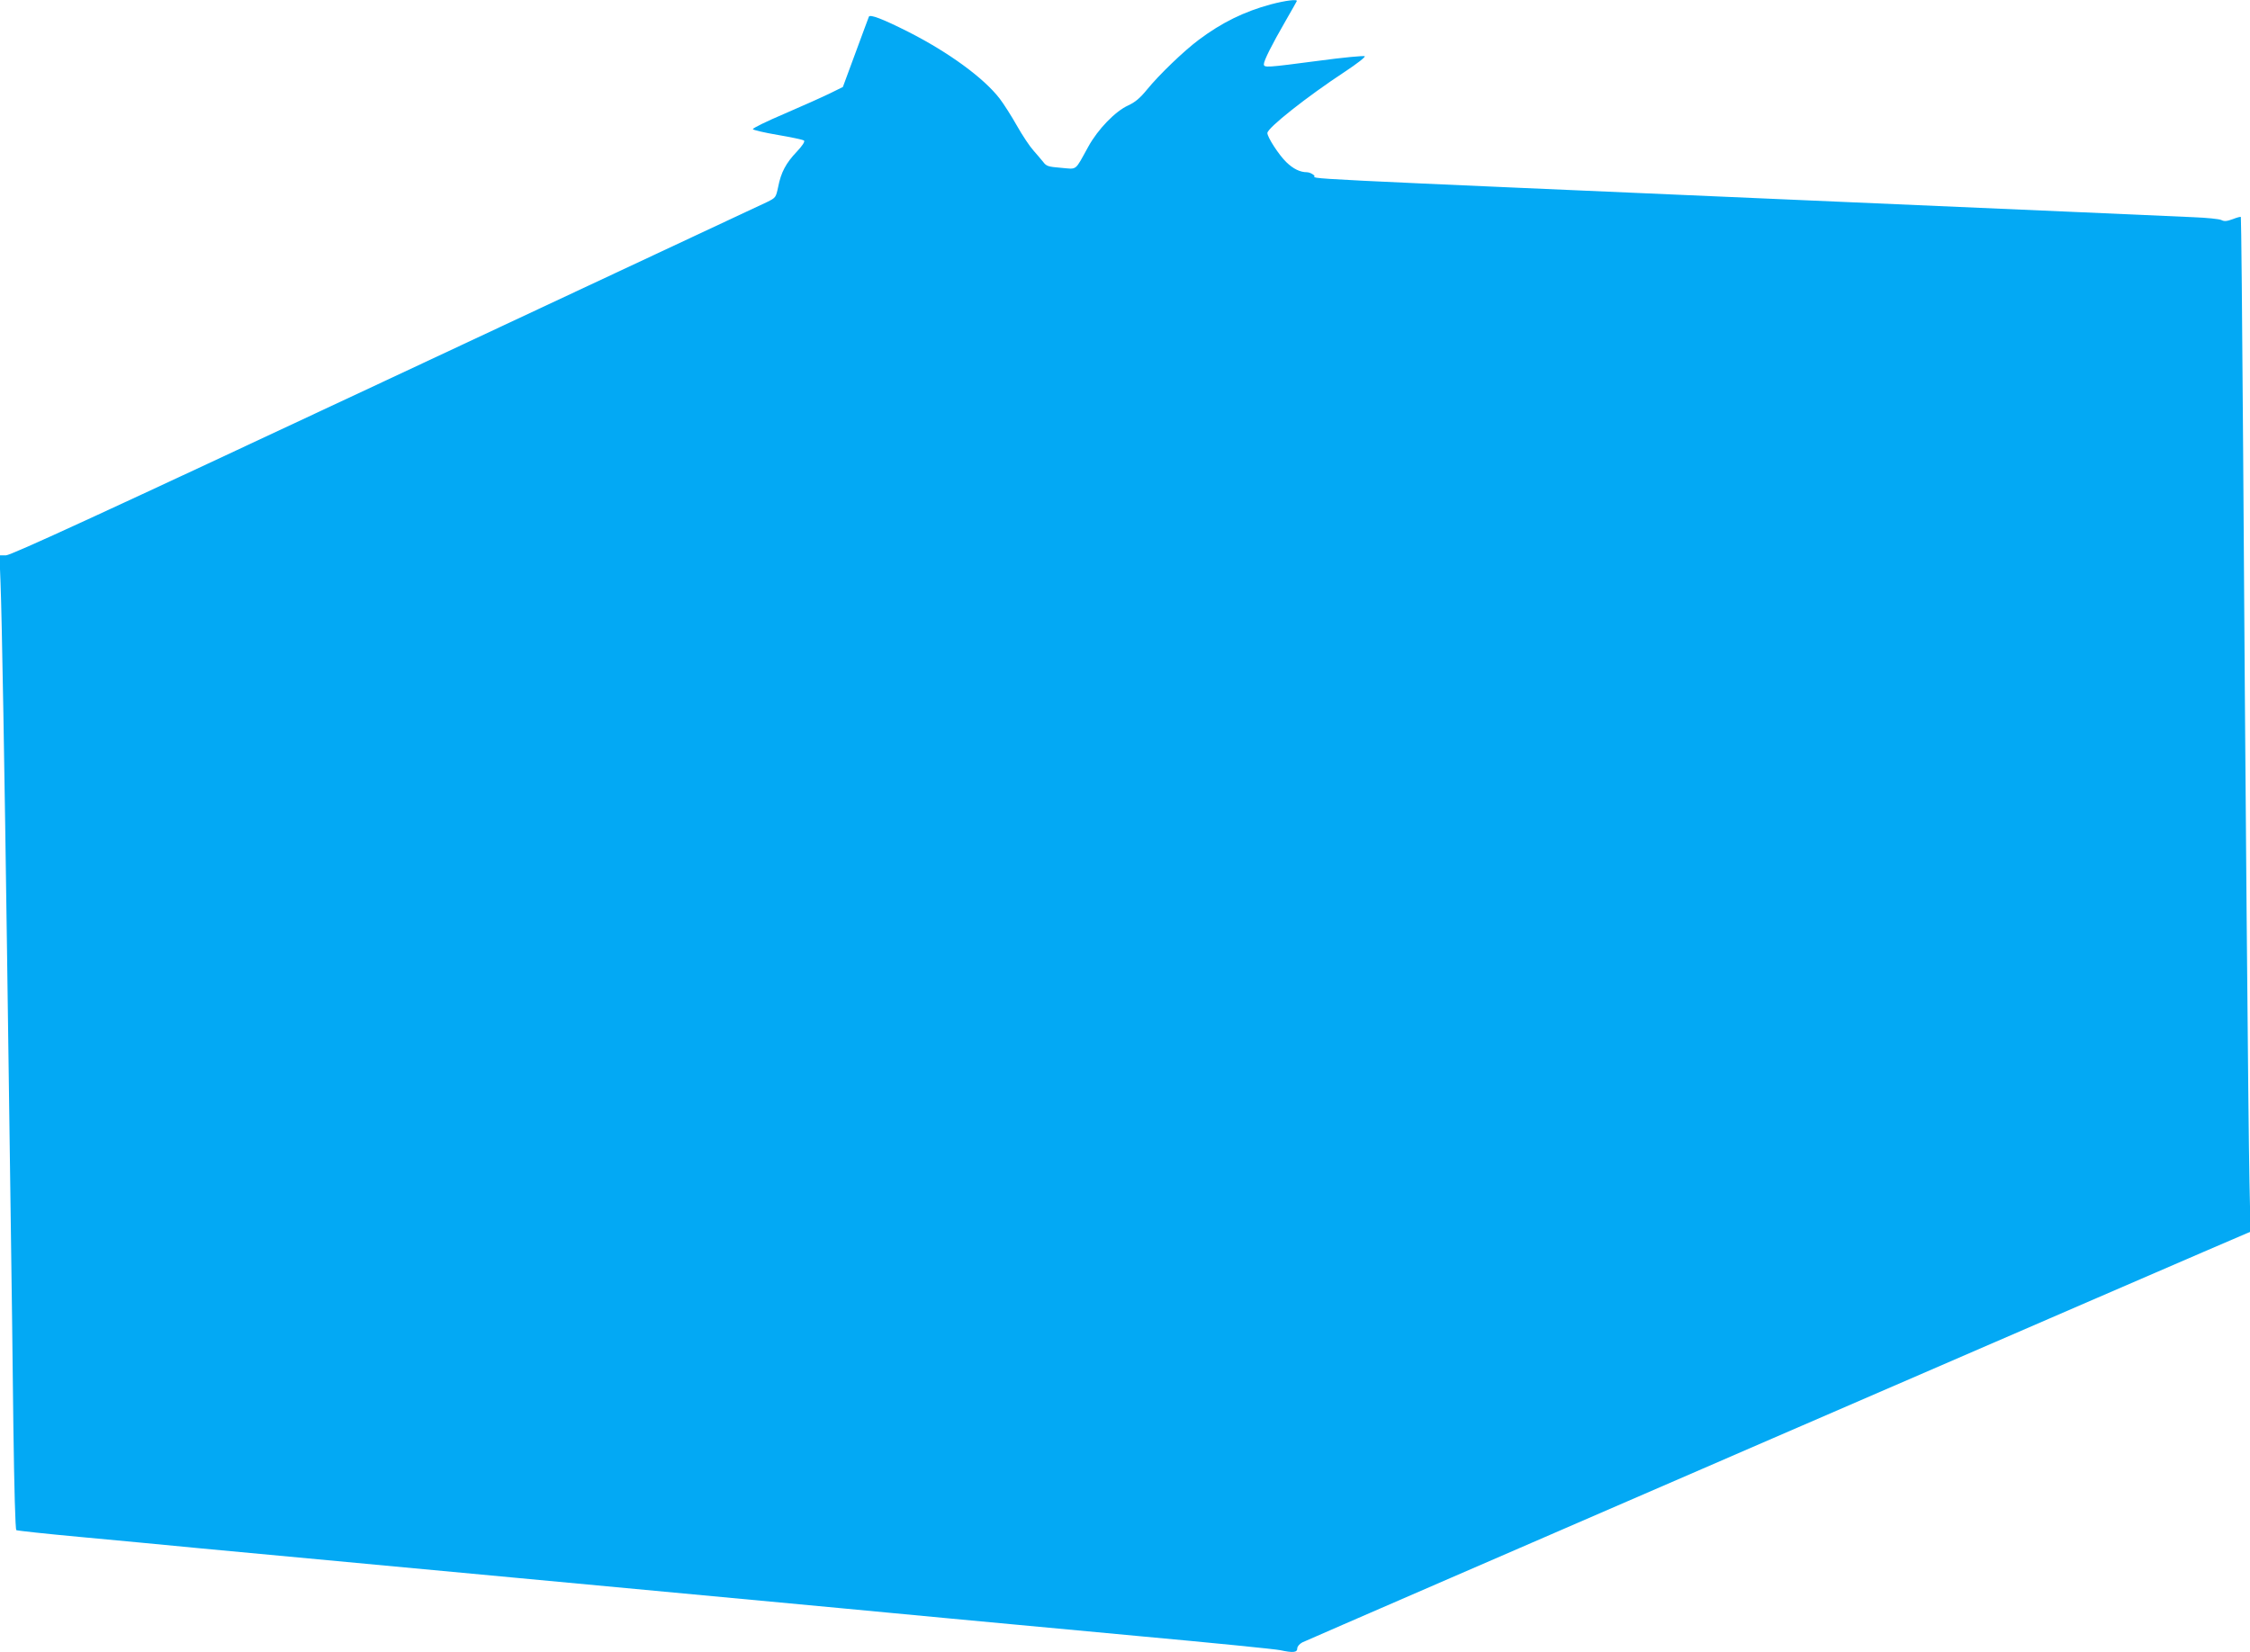 <?xml version="1.0" standalone="no"?>
<!DOCTYPE svg PUBLIC "-//W3C//DTD SVG 20010904//EN"
 "http://www.w3.org/TR/2001/REC-SVG-20010904/DTD/svg10.dtd">
<svg version="1.0" xmlns="http://www.w3.org/2000/svg"
 width="1280pt" height="940pt" viewBox="0 0 1280 940"
 preserveAspectRatio="xMidYMid meet">
<g transform="translate(0,940) scale(0.1,-0.1)"
fill="#03a9f4" stroke="none">
<path d="M7229 9375 c-151 -41 -278 -103 -410 -202 -83 -62 -225 -198 -294
-283 -40 -49 -68 -72 -107 -90 -73 -33 -172 -135 -227 -235 -78 -141 -61 -128
-154 -120 -73 6 -84 9 -102 33 -11 14 -37 44 -57 67 -20 22 -62 85 -93 140
-31 55 -75 124 -98 154 -91 118 -291 264 -522 381 -143 72 -216 100 -222 85
-2 -6 -37 -98 -76 -205 l-72 -195 -75 -37 c-41 -20 -157 -72 -257 -115 -101
-43 -181 -82 -180 -88 2 -5 66 -20 143 -33 76 -13 143 -27 148 -32 6 -6 -10
-30 -41 -63 -62 -65 -90 -118 -106 -200 -13 -61 -14 -62 -62 -86 -28 -13
-1005 -471 -2172 -1017 -1616 -757 -2131 -994 -2159 -994 l-37 0 6 -157 c8
-200 23 -1078 37 -2098 6 -434 15 -1087 20 -1450 5 -363 13 -925 16 -1248 5
-361 11 -590 17 -594 5 -3 170 -21 366 -39 196 -18 500 -47 676 -64 176 -16
995 -93 1820 -170 825 -77 1643 -154 1818 -170 174 -17 460 -43 635 -60 174
-16 657 -61 1072 -100 415 -38 777 -74 803 -80 74 -16 97 -13 97 10 0 11 12
25 28 34 27 14 5326 2310 5371 2327 l24 10 -6 287 c-7 339 -24 2303 -36 4160
-5 728 -11 1325 -13 1327 -2 3 -23 -3 -46 -12 -33 -12 -48 -14 -65 -5 -12 6
-83 13 -157 16 -74 4 -961 42 -1970 86 -3331 145 -3013 129 -3033 151 -10 10
-29 19 -42 19 -39 0 -78 19 -118 58 -42 41 -107 141 -107 165 0 29 225 207
444 351 65 43 114 81 110 86 -5 4 -124 -7 -264 -26 -297 -39 -310 -40 -310
-19 0 20 45 110 123 245 33 58 62 108 64 113 8 13 -61 5 -148 -18z"/>
</g>
</svg>
